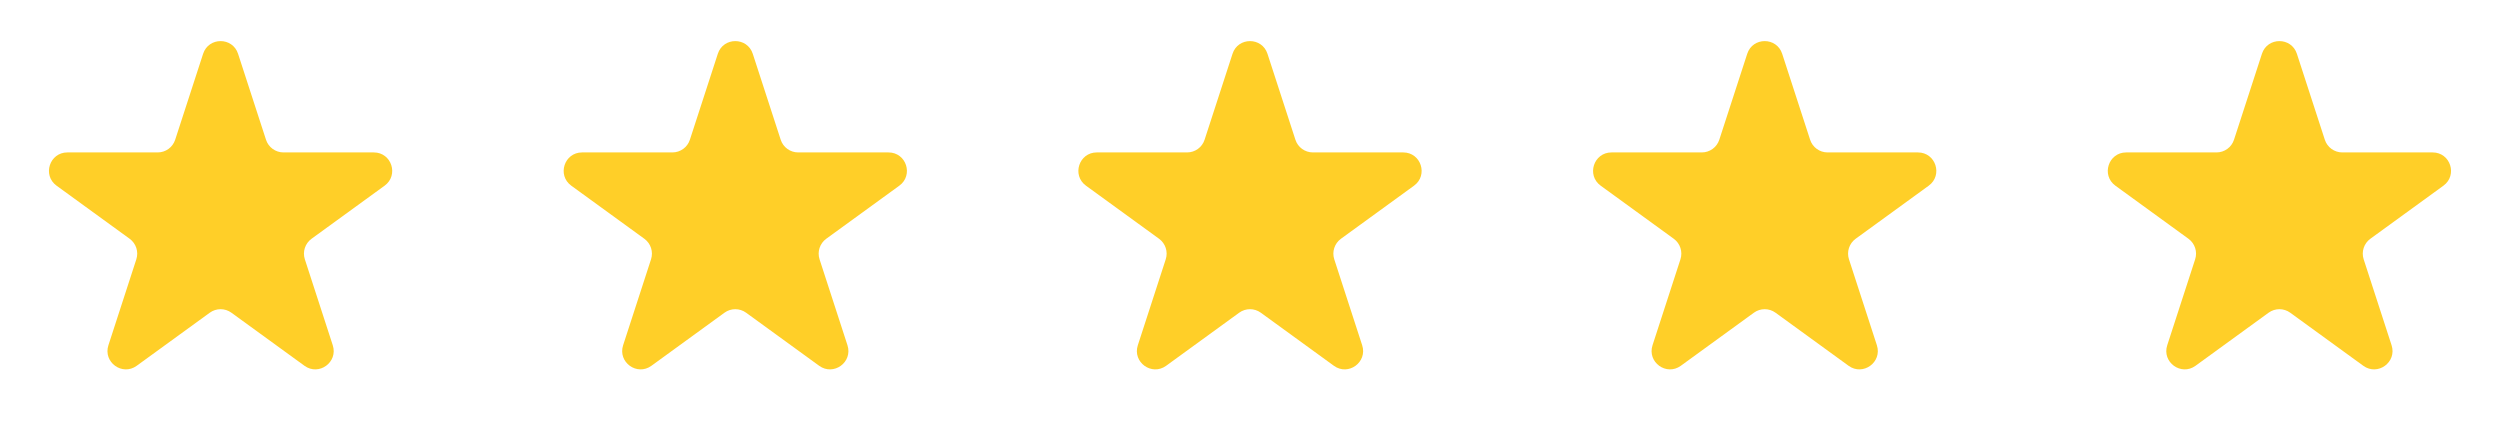 <svg xmlns="http://www.w3.org/2000/svg" width="136" height="24" viewBox="0 0 136 24" fill="none"><path d="M11.049 2.927C11.348 2.006 12.652 2.006 12.951 2.927L14.47 7.601C14.604 8.013 14.988 8.292 15.421 8.292H20.335C21.304 8.292 21.706 9.531 20.923 10.101L16.947 12.989C16.597 13.244 16.45 13.695 16.584 14.107L18.102 18.781C18.402 19.703 17.347 20.469 16.564 19.899L12.588 17.011C12.237 16.756 11.763 16.756 11.412 17.011L7.436 19.899C6.653 20.469 5.598 19.703 5.898 18.781L7.416 14.107C7.55 13.695 7.403 13.244 7.053 12.989L3.077 10.101C2.294 9.531 2.696 8.292 3.665 8.292H8.579C9.013 8.292 9.396 8.013 9.53 7.601L11.049 2.927Z" fill="#FFCF28"></path><path d="M39.049 2.927C39.348 2.006 40.652 2.006 40.951 2.927L42.47 7.601C42.603 8.013 42.987 8.292 43.421 8.292H48.335C49.304 8.292 49.706 9.531 48.923 10.101L44.947 12.989C44.597 13.244 44.45 13.695 44.584 14.107L46.102 18.781C46.402 19.703 45.347 20.469 44.563 19.899L40.588 17.011C40.237 16.756 39.763 16.756 39.412 17.011L35.437 19.899C34.653 20.469 33.598 19.703 33.898 18.781L35.416 14.107C35.55 13.695 35.403 13.244 35.053 12.989L31.077 10.101C30.294 9.531 30.696 8.292 31.665 8.292H36.579C37.013 8.292 37.397 8.013 37.53 7.601L39.049 2.927Z" fill="#FFCF28"></path><path d="M67.049 2.927C67.348 2.006 68.652 2.006 68.951 2.927L70.47 7.601C70.603 8.013 70.987 8.292 71.421 8.292H76.335C77.304 8.292 77.707 9.531 76.923 10.101L72.947 12.989C72.597 13.244 72.45 13.695 72.584 14.107L74.102 18.781C74.402 19.703 73.347 20.469 72.564 19.899L68.588 17.011C68.237 16.756 67.763 16.756 67.412 17.011L63.437 19.899C62.653 20.469 61.598 19.703 61.898 18.781L63.416 14.107C63.55 13.695 63.403 13.244 63.053 12.989L59.077 10.101C58.294 9.531 58.696 8.292 59.665 8.292H64.579C65.013 8.292 65.397 8.013 65.53 7.601L67.049 2.927Z" fill="#FFCF28"></path><path d="M95.049 2.927C95.348 2.006 96.652 2.006 96.951 2.927L98.47 7.601C98.603 8.013 98.987 8.292 99.421 8.292H104.335C105.304 8.292 105.706 9.531 104.923 10.101L100.947 12.989C100.597 13.244 100.45 13.695 100.584 14.107L102.102 18.781C102.402 19.703 101.347 20.469 100.564 19.899L96.588 17.011C96.237 16.756 95.763 16.756 95.412 17.011L91.436 19.899C90.653 20.469 89.598 19.703 89.898 18.781L91.416 14.107C91.55 13.695 91.403 13.244 91.053 12.989L87.077 10.101C86.293 9.531 86.696 8.292 87.665 8.292H92.579C93.013 8.292 93.397 8.013 93.53 7.601L95.049 2.927Z" fill="#FFCF28"></path><path d="M123.049 2.927C123.348 2.006 124.652 2.006 124.951 2.927L126.47 7.601C126.604 8.013 126.987 8.292 127.421 8.292H132.335C133.304 8.292 133.706 9.531 132.923 10.101L128.947 12.989C128.597 13.244 128.45 13.695 128.584 14.107L130.102 18.781C130.402 19.703 129.347 20.469 128.564 19.899L124.588 17.011C124.237 16.756 123.763 16.756 123.412 17.011L119.436 19.899C118.653 20.469 117.598 19.703 117.898 18.781L119.416 14.107C119.55 13.695 119.403 13.244 119.053 12.989L115.077 10.101C114.294 9.531 114.696 8.292 115.665 8.292H120.579C121.013 8.292 121.396 8.013 121.53 7.601L123.049 2.927Z" fill="#FFCF28"></path></svg>